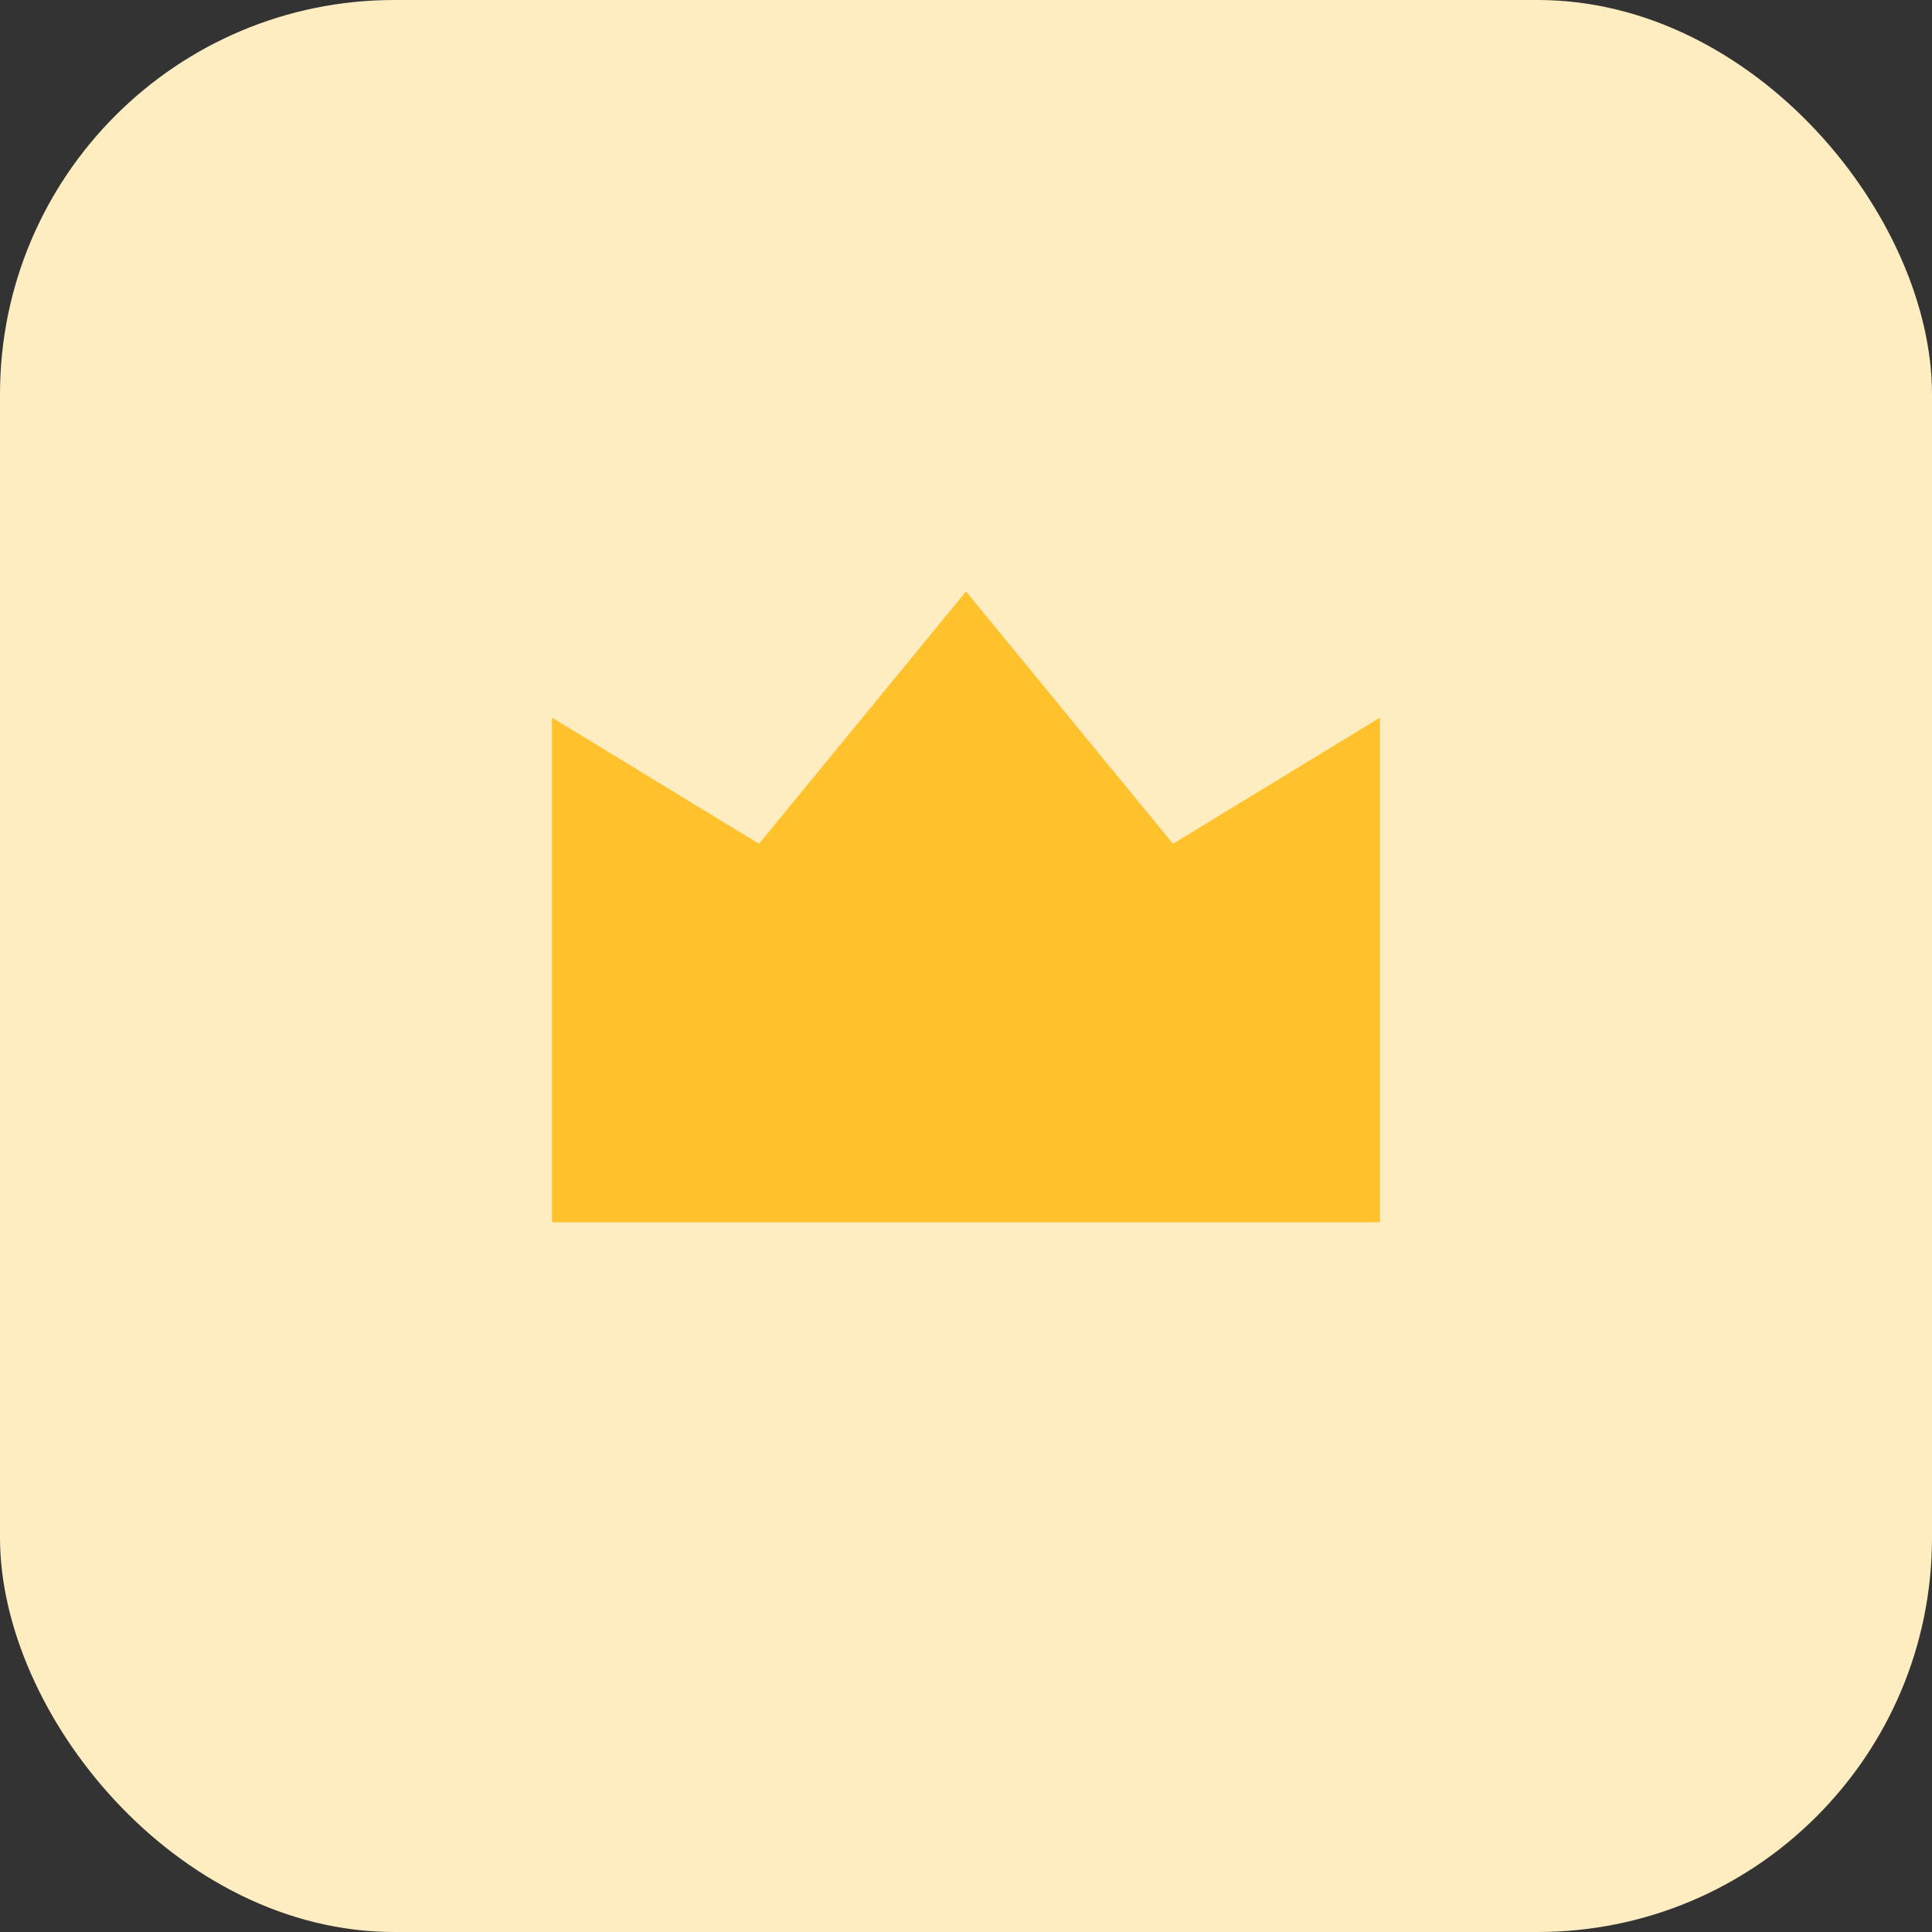 <svg width="49" height="49" viewBox="0 0 49 49" fill="none" xmlns="http://www.w3.org/2000/svg">
<rect x="0" y="0" width="49" height="49" fill="#333333" stroke="none"/>
<rect width="49" height="49" rx="10" fill="#FFEDC2"/>
<path d="M14 18.2L19.25 21.4L24.5 15L29.75 21.4L35 18.2V31H14V18.2Z" fill="#FFC22D"/>
</svg>
